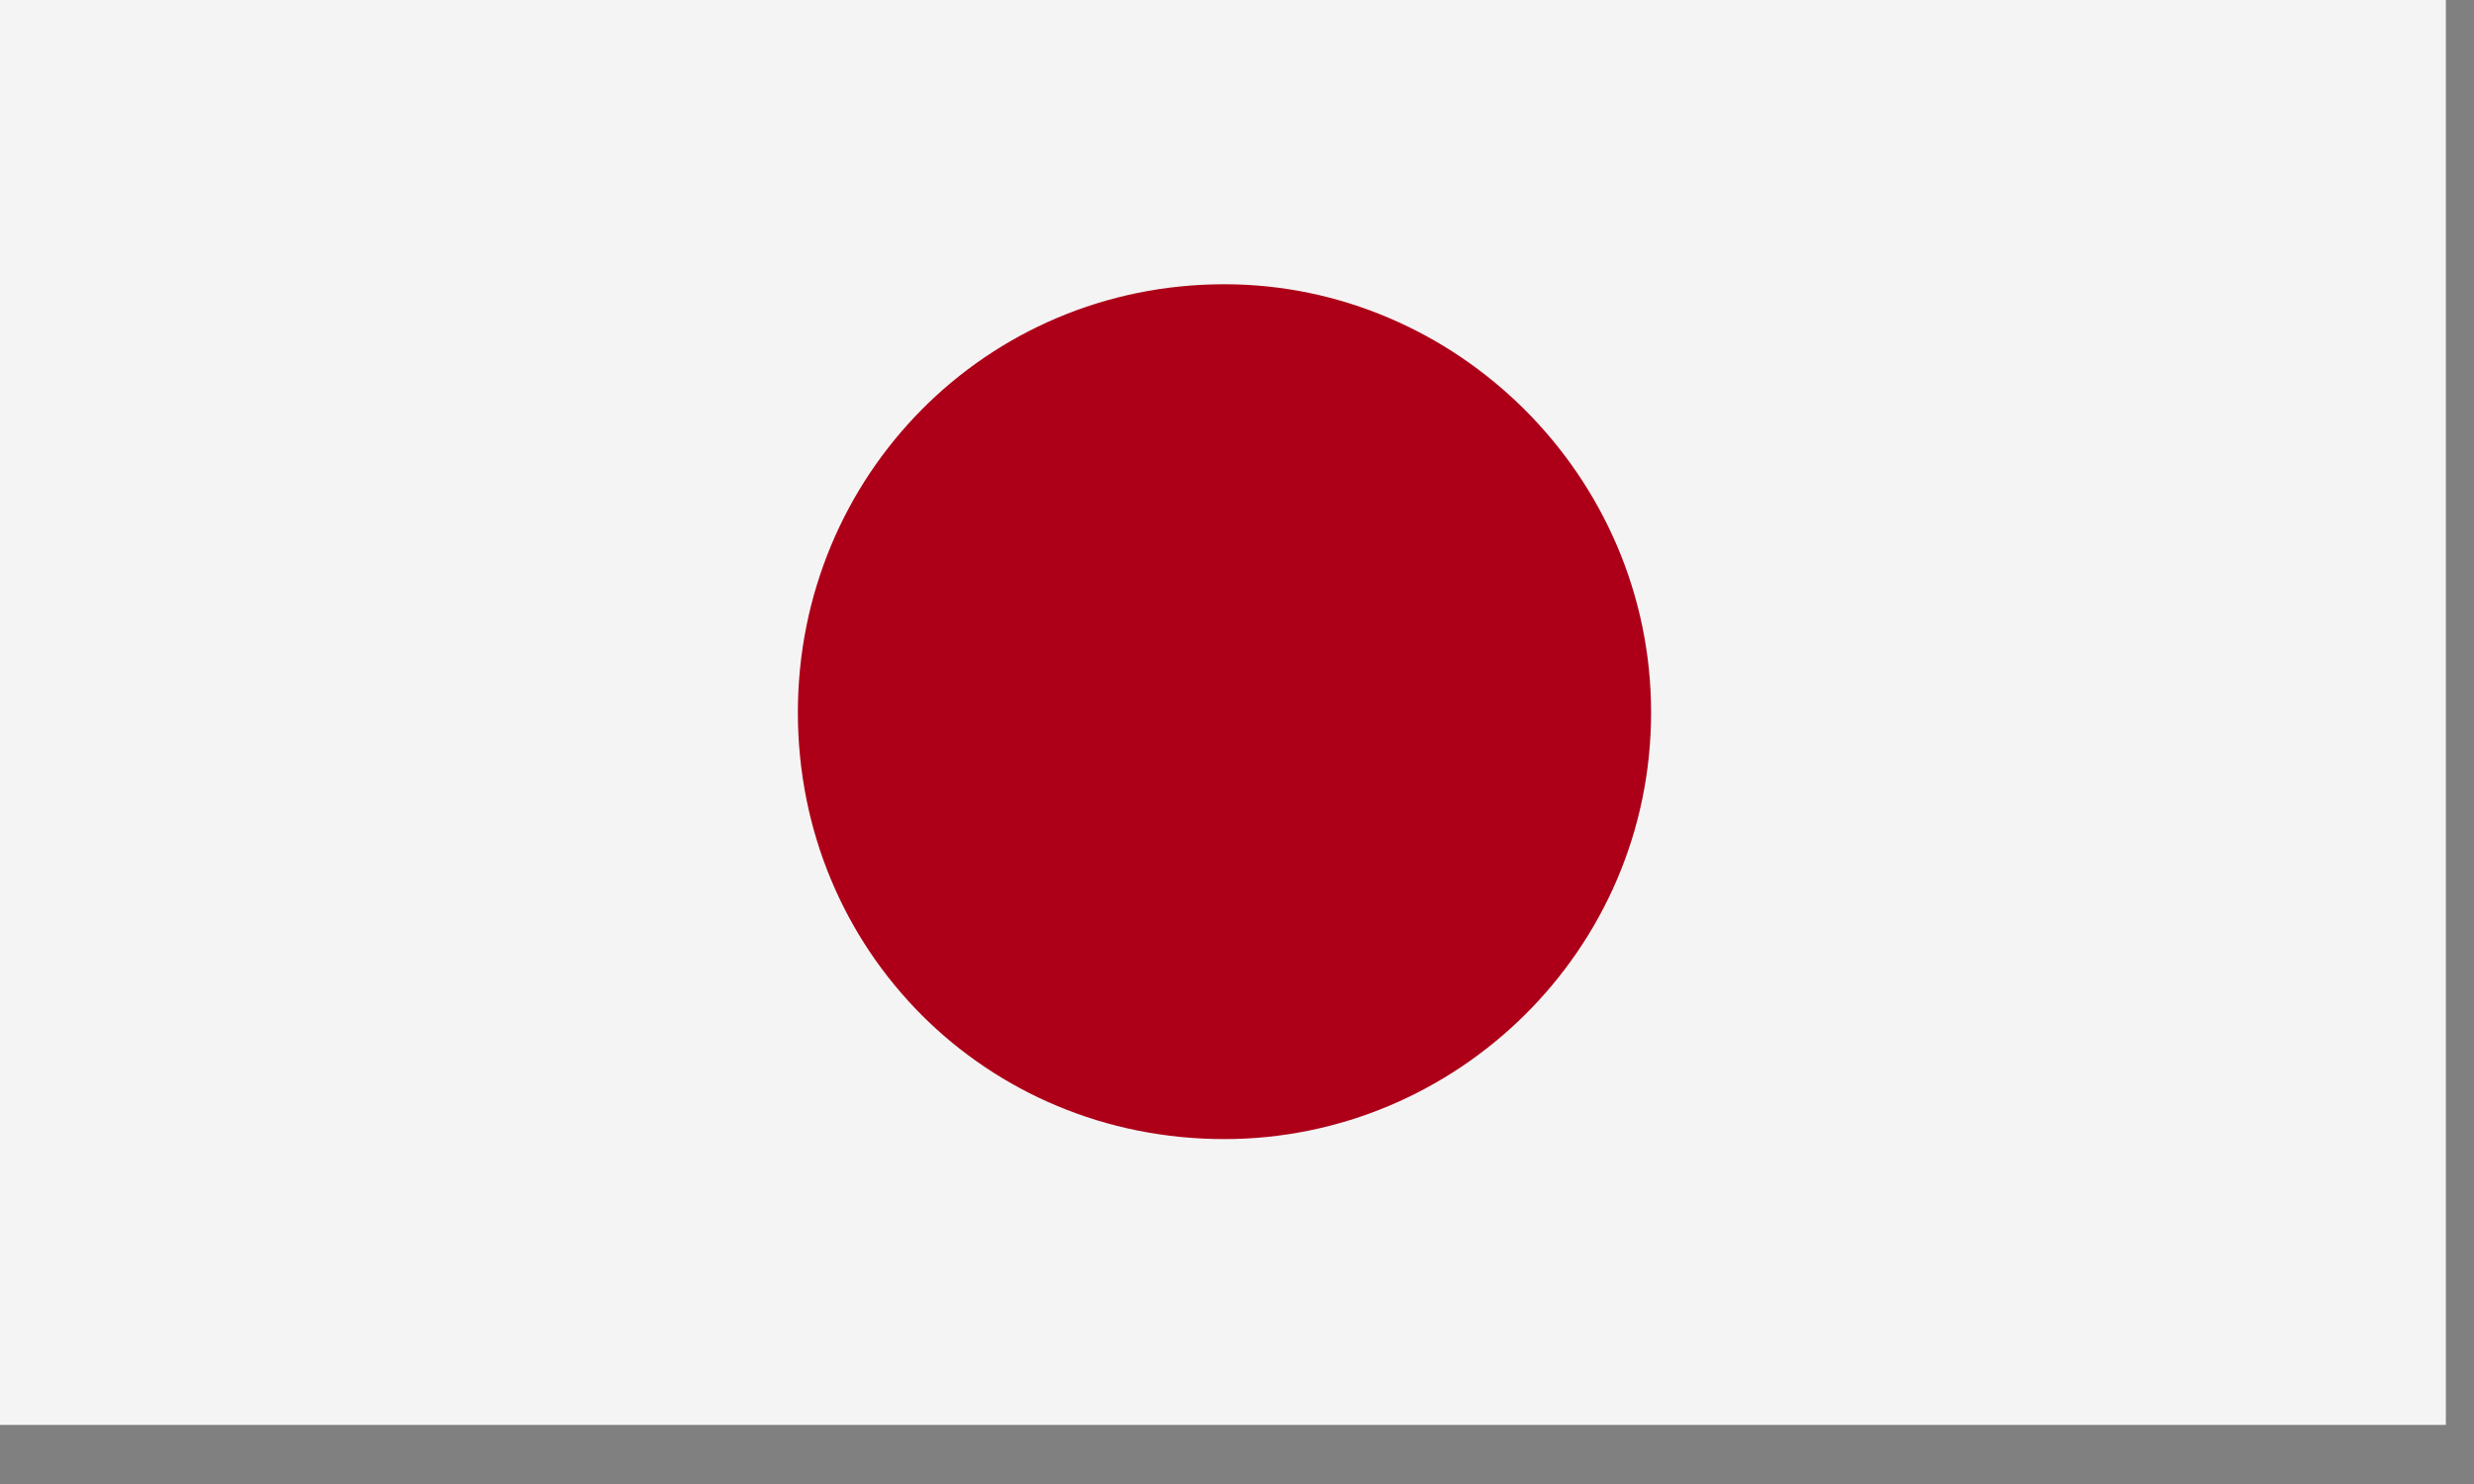<?xml version="1.0" encoding="UTF-8"?> <svg xmlns="http://www.w3.org/2000/svg" xmlns:xlink="http://www.w3.org/1999/xlink" width="40px" height="24px" viewBox="0 0 40 24" version="1.1"><rect x="0" y="0" width="40" height="24" fill="#808080" stroke="none"/><title>JAPAN</title><g id="Page-1" stroke="none" stroke-width="1" fill="none" fill-rule="evenodd"><g id="IWAS-flags" transform="translate(-441, -88)"><g id="JAPAN" transform="translate(441, 88)"><polygon id="Fill-1" fill="#F5F4F4" points="0 23.044 39.545 23.044 39.545 -0.001 0 -0.001"></polygon><path d="M19.795,4.597 C23.545,4.597 26.695,7.697 26.695,11.522 C26.695,15.372 23.545,18.422 19.795,18.422 C15.94,18.422 12.9,15.372 12.9,11.522 C12.9,7.697 15.94,4.597 19.795,4.597" id="Fill-2" fill="#AD0018"></path></g></g></g></svg> 